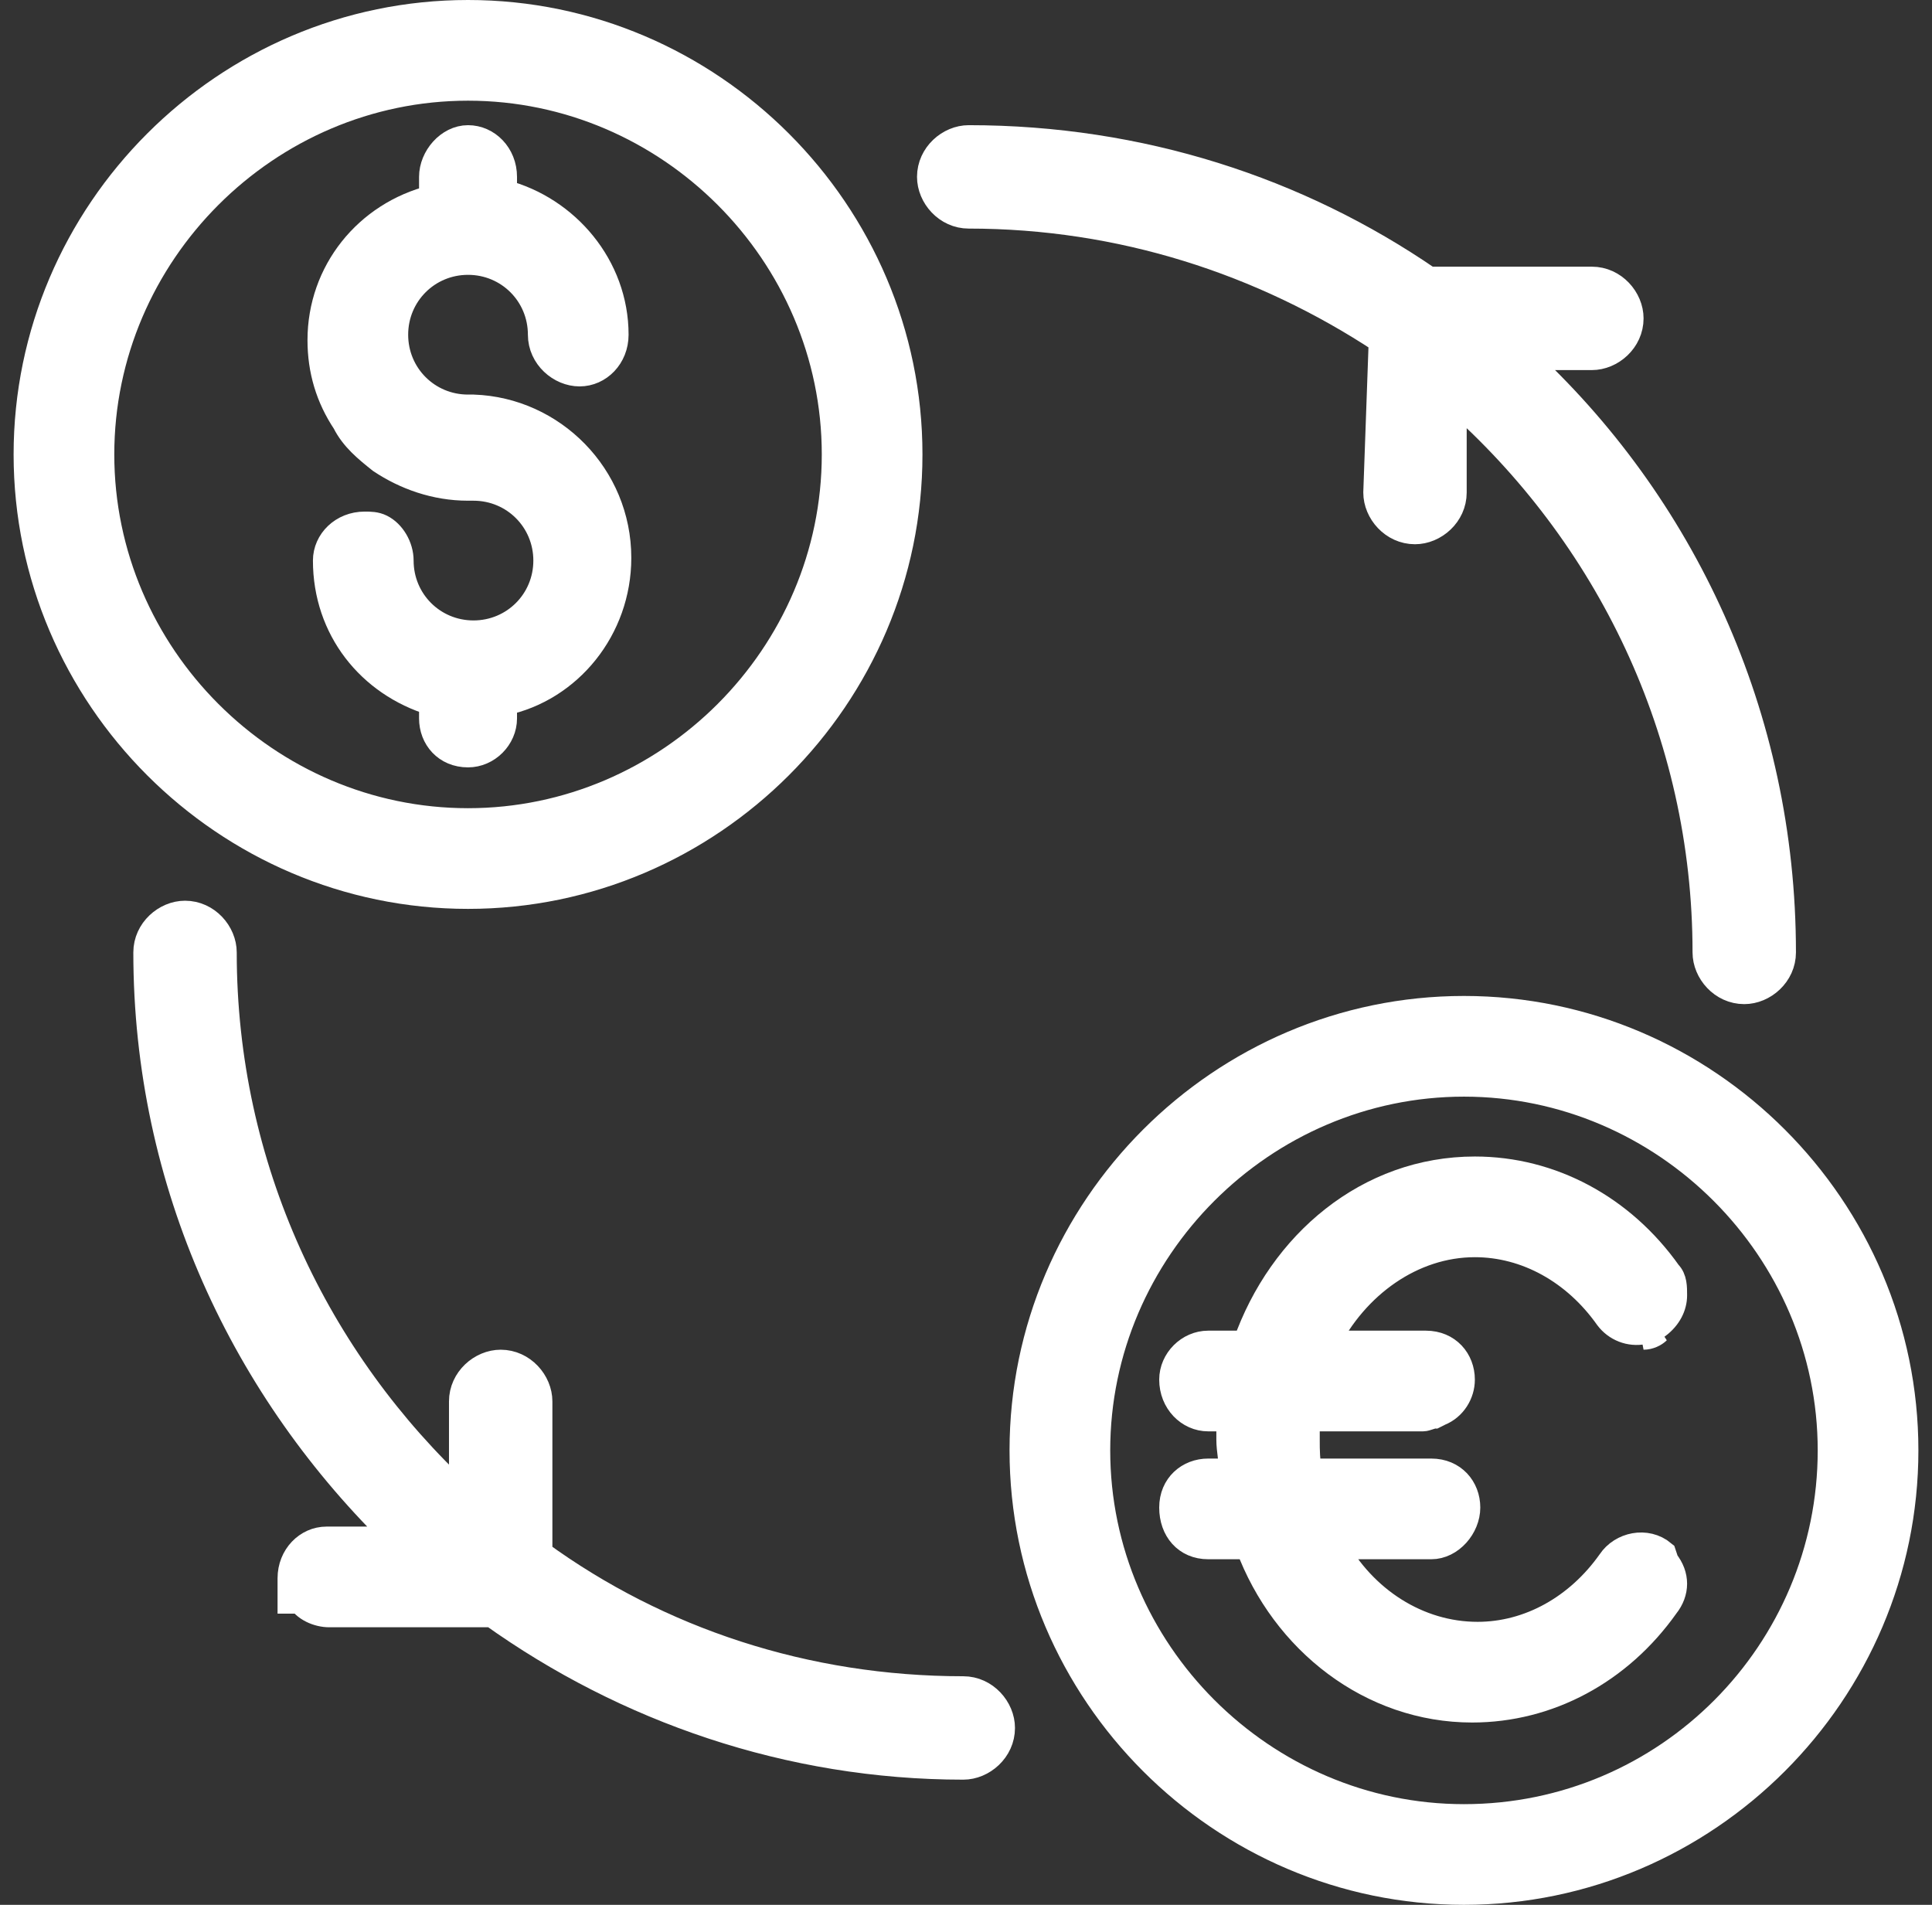 <svg xmlns="http://www.w3.org/2000/svg" xmlns:xlink="http://www.w3.org/1999/xlink" id="Layer_1" viewBox="0 0 71 70" style="enable-background:new 0 0 71 70;"><rect x="0" y="0" width="71" height="70" fill="#333333" stroke="none"/><style>.st0{fill:#FFFFFF;stroke:#FFFFFF;} .st1{fill:none;stroke:#FFFFFF;}</style><g><path class="st0" d="M10.8 58.8l.2-.1c.2.4.7.6 1.1.6h6c4.9 3.5 10.9 5.6 17.3 5.6.7.0 1.4-.6 1.4-1.4.0-.7-.6-1.4-1.4-1.4-5.8.0-11.2-1.8-15.6-5v-5.6c0-.7-.6-1.4-1.4-1.4-.7.0-1.4.6-1.4 1.4V55c-5.4-5-8.8-12.1-8.8-20 0-.7-.6-1.4-1.4-1.4-.7.0-1.4.6-1.4 1.4.0 8.5 3.6 16.1 9.3 21.6H12c-.7.0-1.3.6-1.3 1.4V58.8z"/><path class="st0" d="M50.6 18.1c0 .7.6 1.4 1.4 1.4.7.0 1.4-.6 1.4-1.4v-3.5c5.7 5 9.3 12.3 9.3 20.4.0.7.6 1.4 1.4 1.4.7.0 1.4-.6 1.4-1.4.0-8.7-3.7-16.5-9.6-21.9h2.6c.7.0 1.4-.6 1.4-1.4.0-.7-.6-1.4-1.4-1.4h-6C47.7 7 41.9 5.1 35.6 5.1c-.7.0-1.4.6-1.4 1.4.0.7.6 1.4 1.4 1.4 5.6.0 10.8 1.7 15.2 4.6L50.6 18.1z"/><path class="st0" d="M22.7 20.5c0 2.6-1.8 4.8-4.2 5.3v.6c0 .7-.6 1.3-1.3 1.3-.8.0-1.3-.6-1.3-1.3v-.6c-2.3-.7-3.9-2.7-3.9-5.2.0-.7.6-1.3 1.4-1.3.2.0.4.0.6.1.4.2.7.7.7 1.2.0 1.5 1.2 2.7 2.7 2.7s2.7-1.2 2.7-2.7-1.2-2.7-2.7-2.7h-.2c-1.2.0-2.3-.4-3.2-1-.5-.4-1-.8-1.3-1.4v0c-.6-.9-.9-1.9-.9-3 0-2.5 1.7-4.6 4.1-5.2V6.5c0-.7.6-1.4 1.3-1.4s1.3.6 1.3 1.4v.6c2.3.6 4.1 2.7 4.1 5.2.0.8-.6 1.4-1.3 1.4s-1.4-.6-1.4-1.4c0-1.5-1.2-2.7-2.7-2.7s-2.7 1.2-2.7 2.7 1.2 2.7 2.7 2.7h.2C20.3 15.1 22.7 17.5 22.7 20.5z"/><path class="st0" d="M17.2 30.2c-7.4.0-13.5-6.1-13.5-13.5.0-7.4 6.1-13.5 13.5-13.5s13.5 6.1 13.5 13.5-6.1 13.5-13.5 13.5zm0 2.7c8.9.0 16.2-7.3 16.2-16.2C33.4 7.8 26.1.5 17.2.5S1 7.8 1 16.7c0 8.9 7.3 16.2 16.2 16.2z"/><path class="st1" d="M60.4 49.1c.2.0.4-.1.5-.2L60.4 49.1zm0 0c.2.0.4-.1.5-.2L60.4 49.1z"/><path class="st0" d="M61 57.2"/><path class="st0" d="M61.2 57.4"/><path class="st0" d="M61.2 57.4c.4.5.4 1.1.0 1.6-1.7 2.4-4.3 3.8-7.1 3.8-3.7.0-6.9-2.5-8.2-6h-1.5c-.8.0-1.3-.6-1.3-1.4s.6-1.3 1.3-1.3h.9c0-.4-.1-.8-.1-1.2.0-.3.0-.5.0-.8h-.8c-.7.0-1.3-.6-1.3-1.4.0-.7.6-1.3 1.3-1.3h1.4c1.3-3.7 4.5-6.4 8.4-6.4 2.8.0 5.4 1.4 7.1 3.8.2.2.2.5.2.8.0.4-.2.8-.6 1.1l-.5.2c-.5.1-1-.1-1.3-.5-1.2-1.7-3-2.7-4.9-2.7-2.3.0-4.4 1.5-5.5 3.7h3.7c.8.0 1.3.6 1.3 1.3.0.5-.3 1-.8 1.2l-.2.1c-.1.0-.3.1-.4.1H48c0 .2.0.5.0.8.0.4.0.8.1 1.2h4.5c.8.0 1.3.6 1.3 1.3.0.7-.6 1.4-1.3 1.4H49c1.1 2 3.1 3.3 5.3 3.3 1.9.0 3.7-1 4.9-2.7.4-.6 1.3-.8 1.9-.3L61.2 57.4z"/><path class="st0" d="M37.6 53.3c0 8.9 7.3 16.2 16.2 16.2S70 62.2 70 53.3c0-8.9-7.3-16.2-16.2-16.2C44.9 37.1 37.6 44.4 37.6 53.3zm0 0h.5-.5zM53.8 66.8c-7.4.0-13.5-6.1-13.5-13.5s6.1-13.5 13.5-13.5 13.5 6.1 13.5 13.5C67.3 60.7 61.3 66.8 53.8 66.8z"/></g></svg>